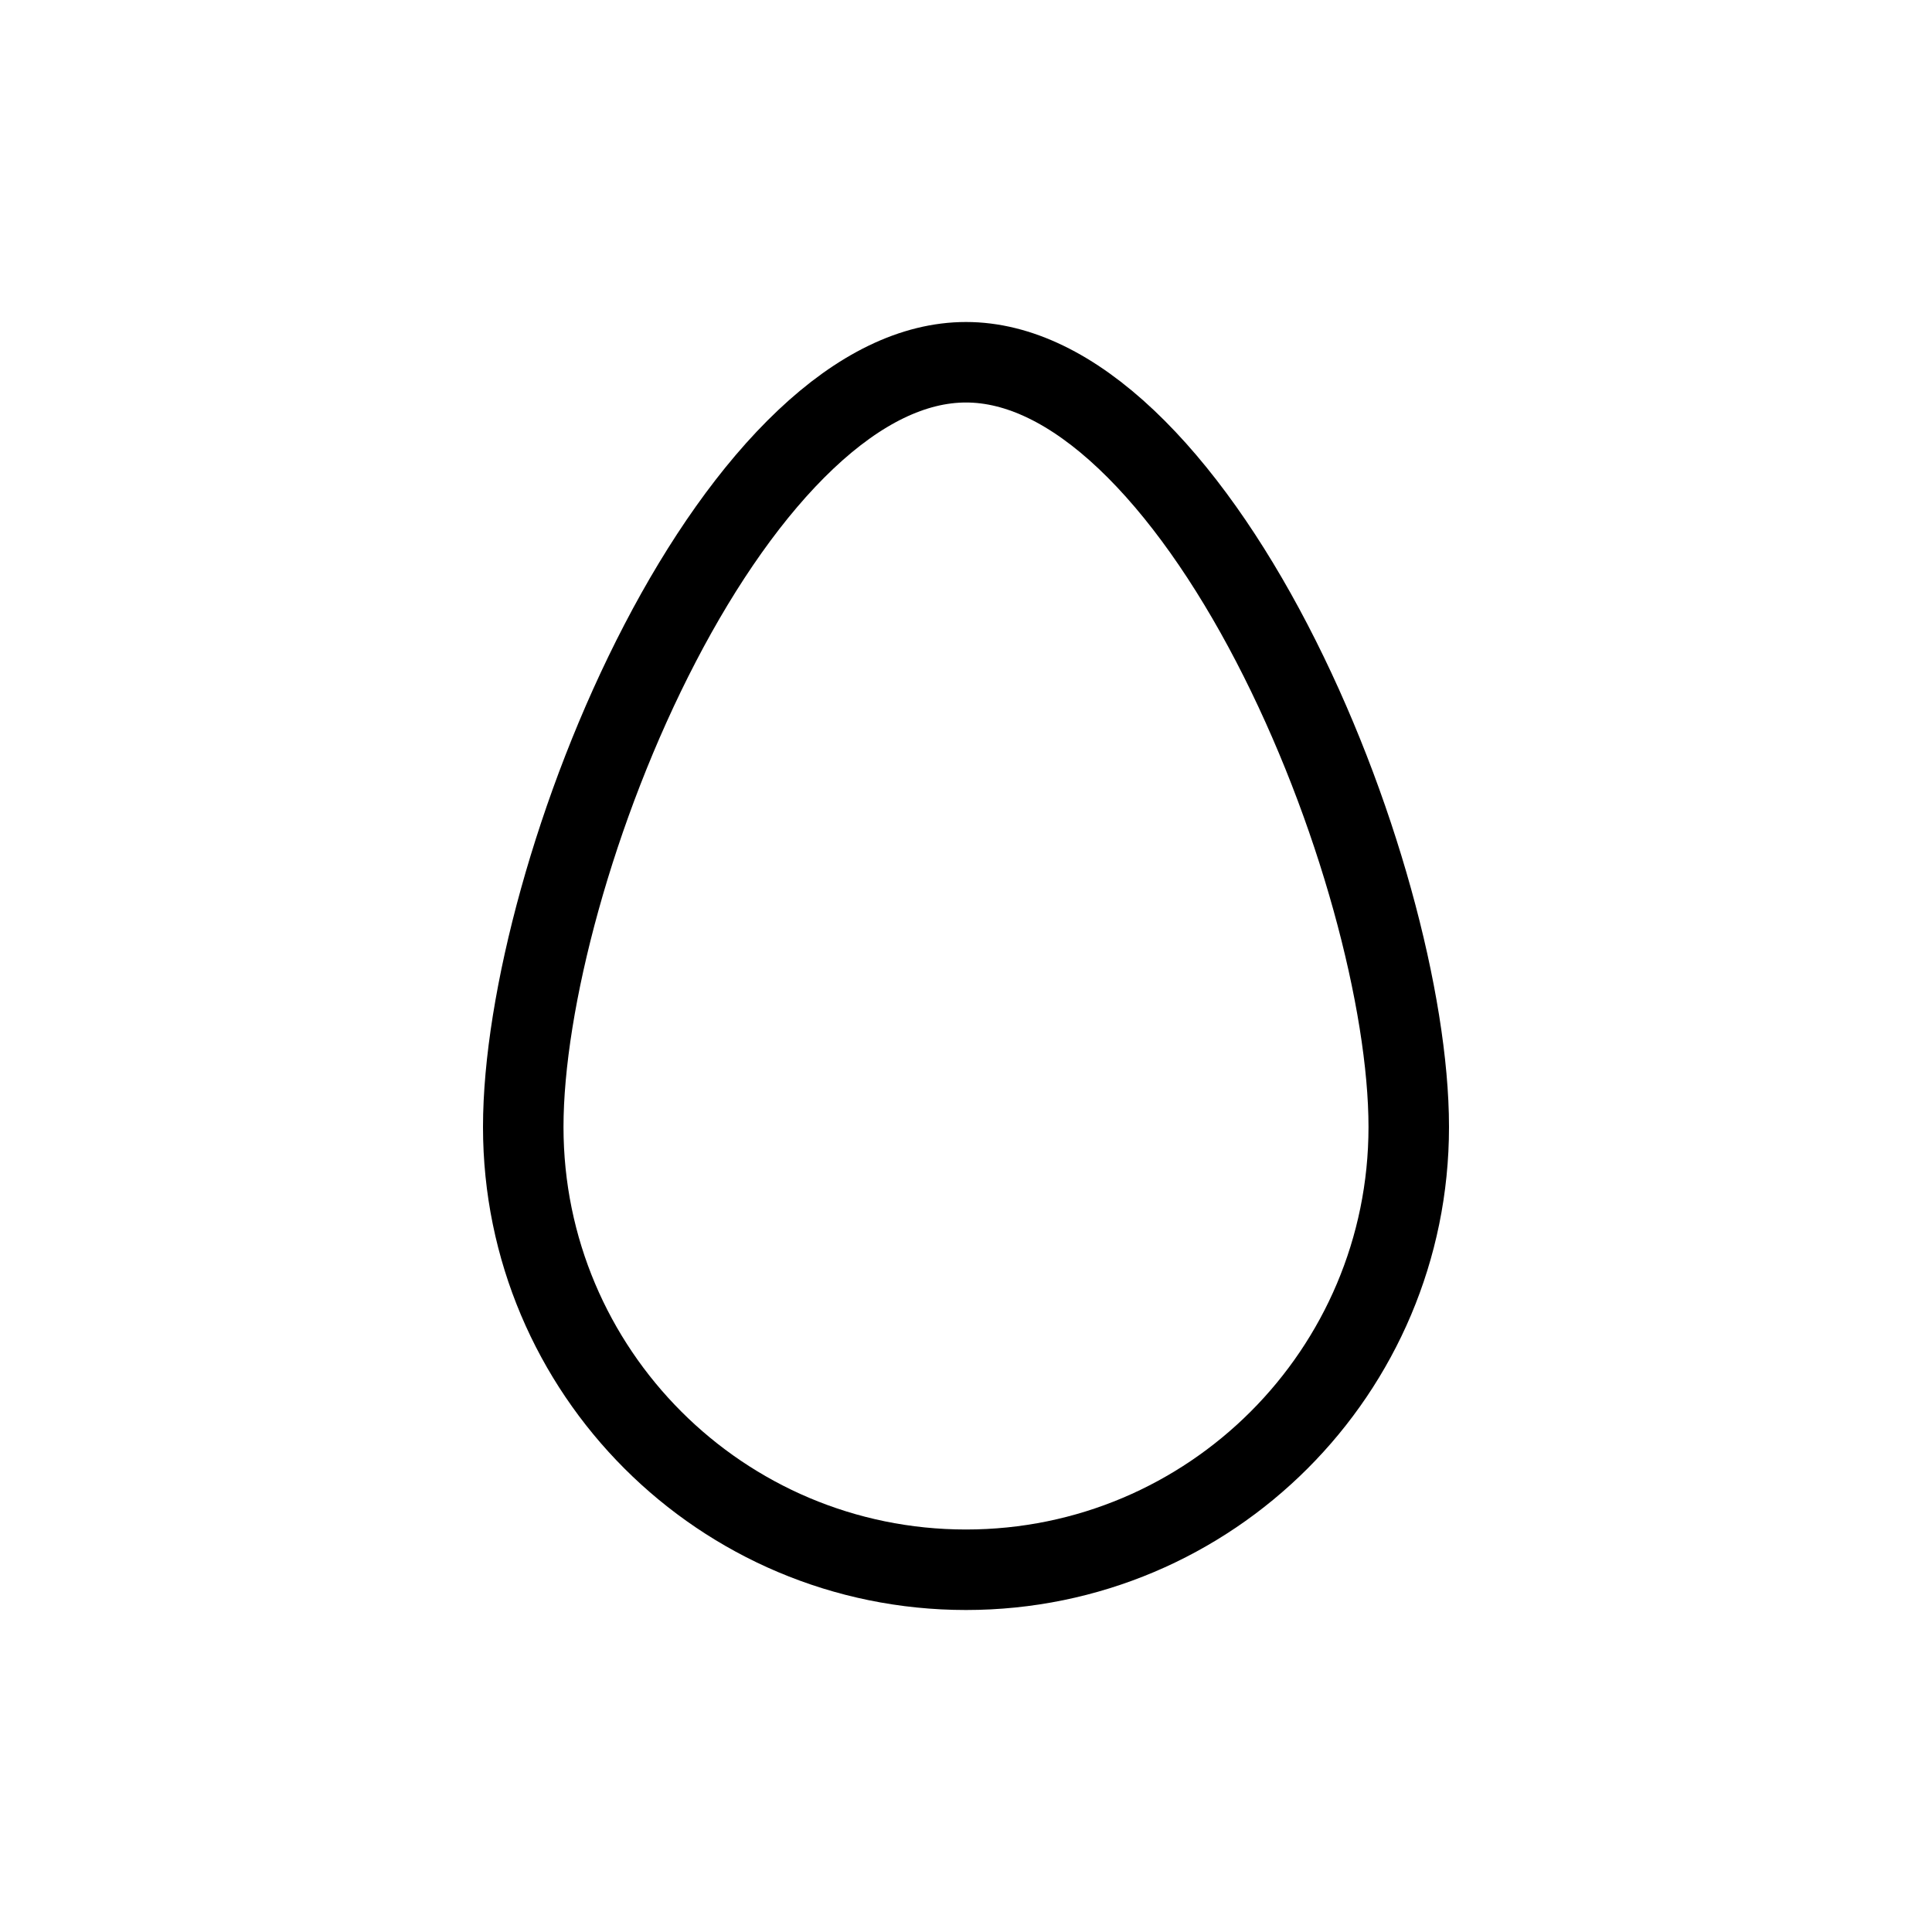 <?xml version="1.0" encoding="UTF-8"?> <svg xmlns="http://www.w3.org/2000/svg" width="24" height="24" viewBox="0 0 24 24" fill="none"><path d="M17.5 14C17.5 17.038 15.038 19.5 12 19.5C8.962 19.5 6.5 17.038 6.5 14C6.5 12.444 7.142 10.023 8.201 7.988C8.728 6.975 9.344 6.088 10.008 5.46C10.674 4.83 11.347 4.5 12 4.5C12.653 4.5 13.326 4.83 13.992 5.46C14.656 6.088 15.272 6.975 15.799 7.988C16.858 10.023 17.5 12.444 17.5 14Z" stroke="black"></path></svg> 